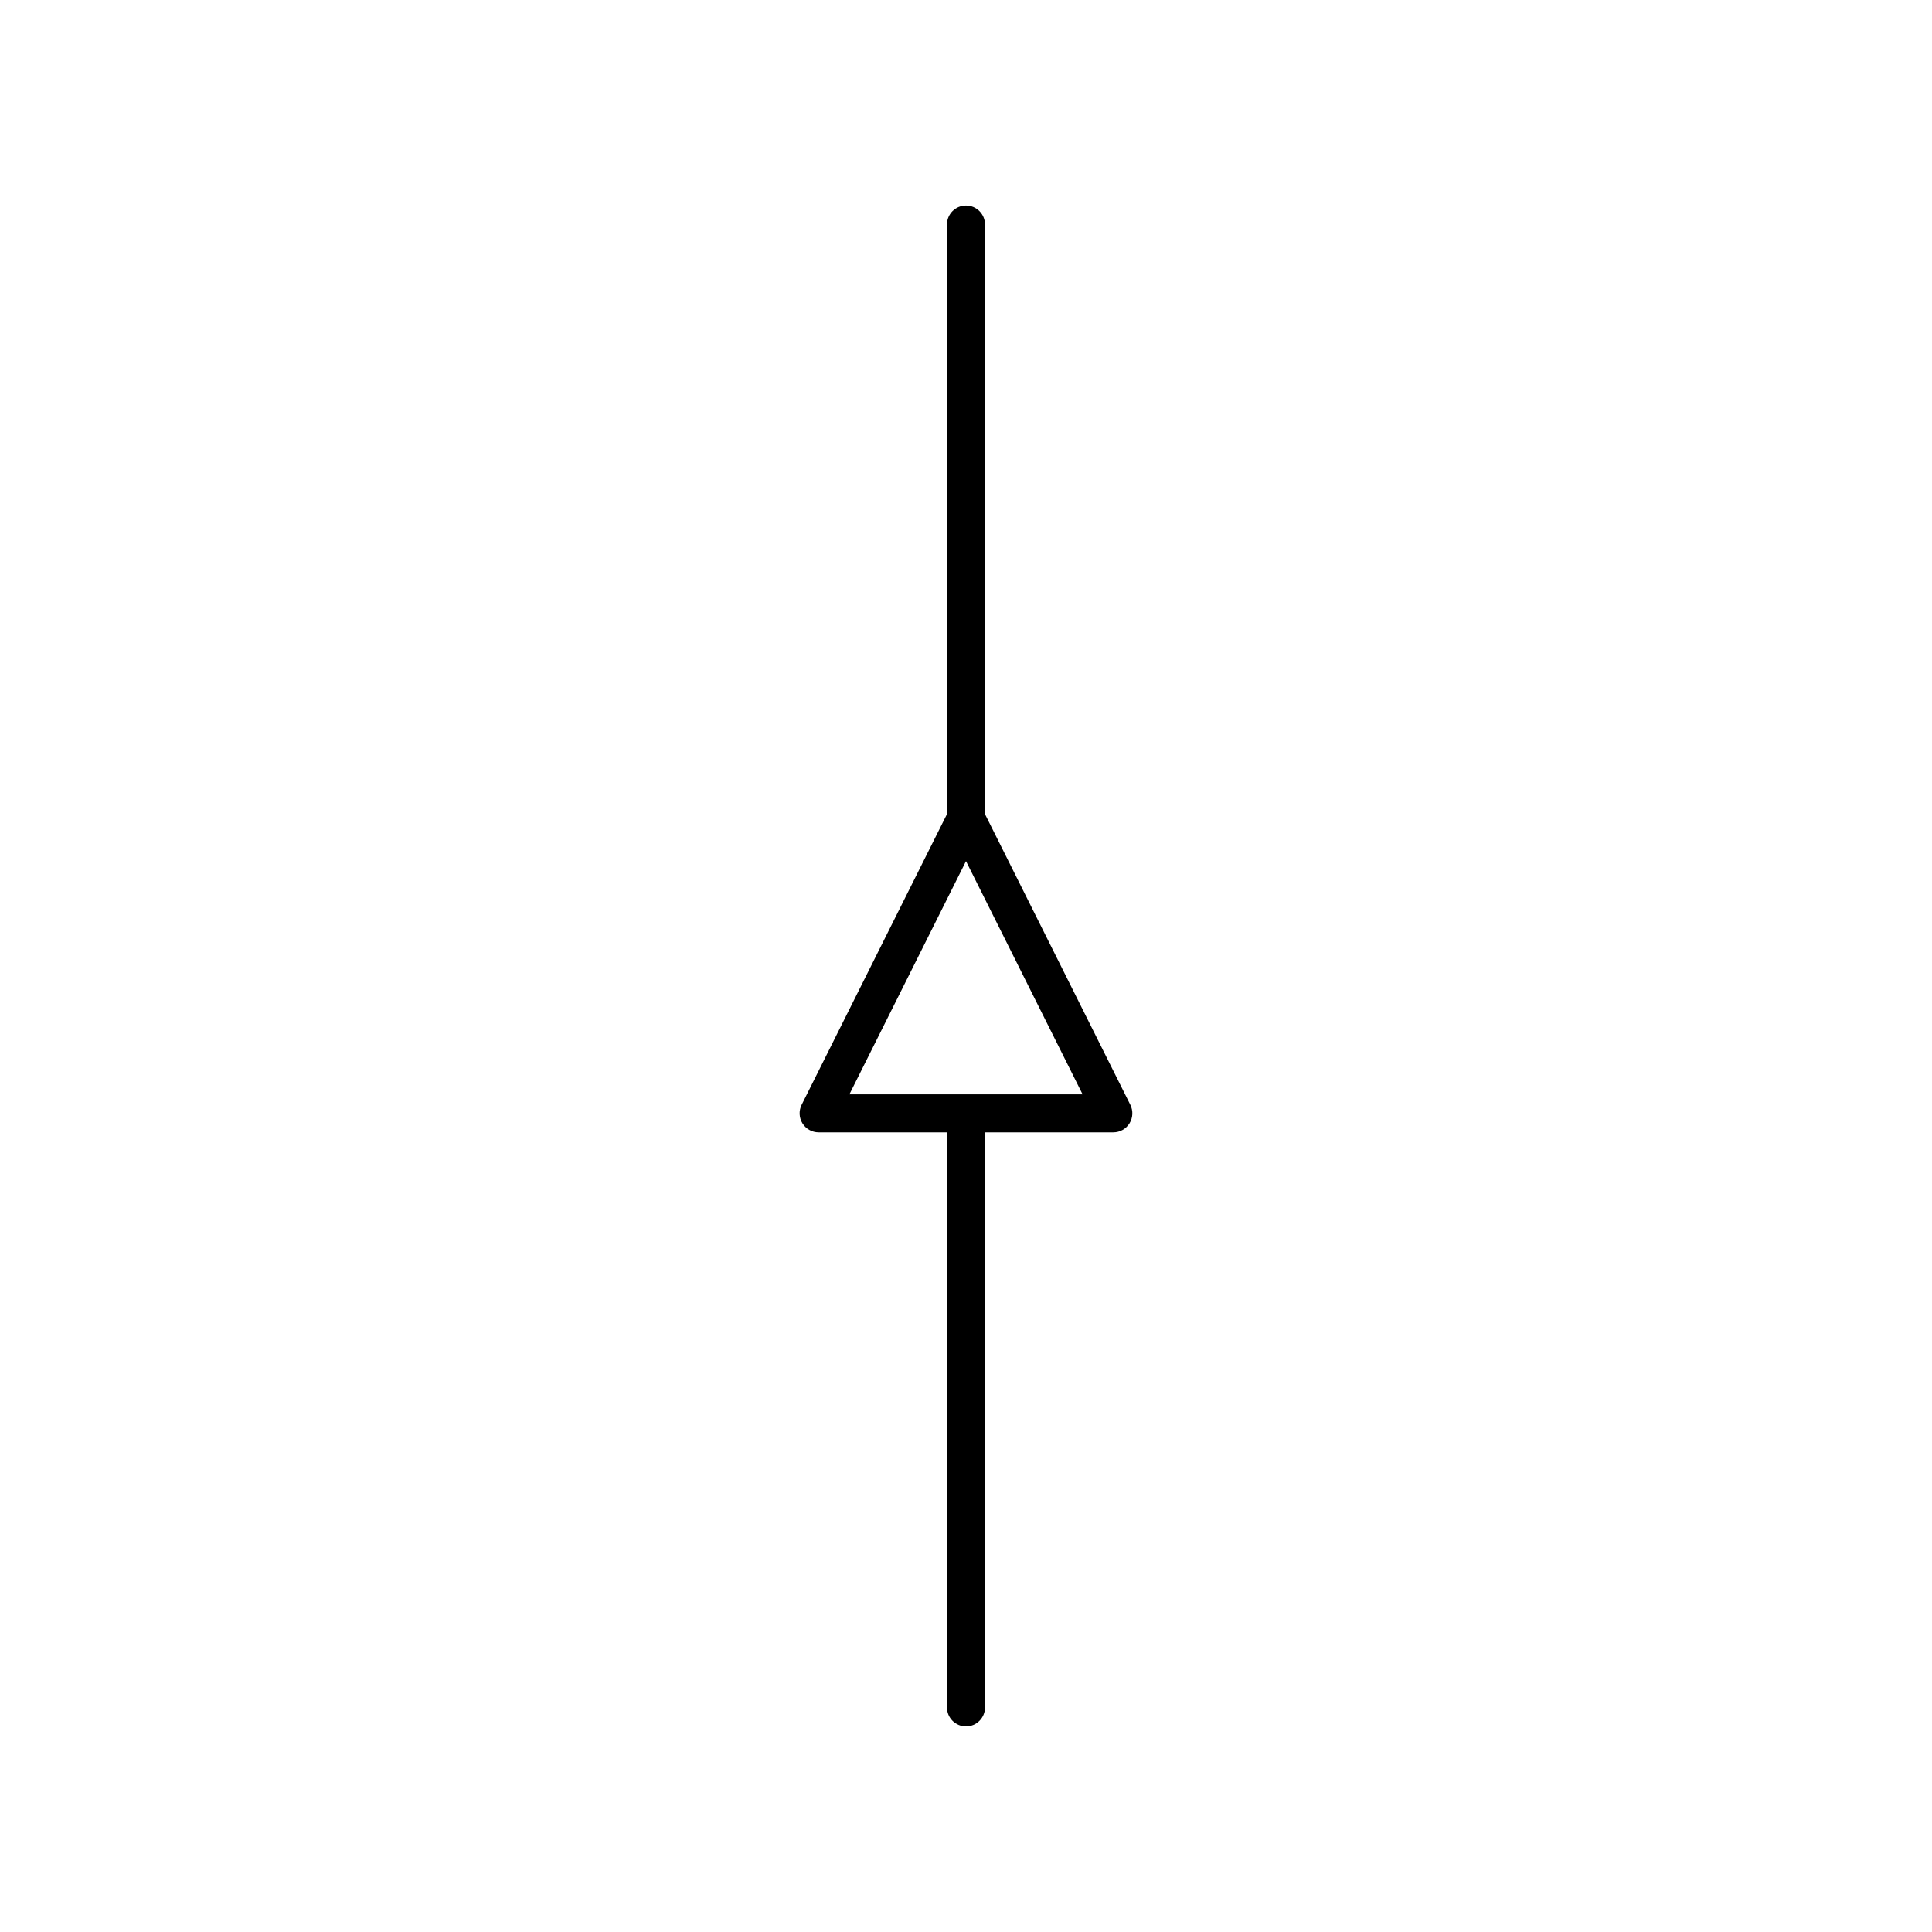 <?xml version="1.0" encoding="UTF-8"?>
<!-- Uploaded to: SVG Repo, www.svgrepo.com, Generator: SVG Repo Mixer Tools -->
<svg fill="#000000" width="800px" height="800px" version="1.1" viewBox="144 144 512 512" xmlns="http://www.w3.org/2000/svg">
 <path d="m400 601.52c2.781 0 5.039-2.254 5.039-5.039l-0.004-152.4h34.012c1.746 0 3.367-0.906 4.285-2.387 0.918-1.484 1-3.34 0.223-4.902l-38.52-77.039v-156.25c0-2.781-2.254-5.039-5.039-5.039-2.781 0-5.039 2.254-5.039 5.039v156.25l-38.52 77.039c-0.781 1.562-0.695 3.418 0.223 4.902 0.918 1.484 2.539 2.387 4.285 2.387h34.016v152.4c0 2.781 2.254 5.039 5.039 5.039zm0-229.31 30.898 61.797h-61.797z"/>
</svg>